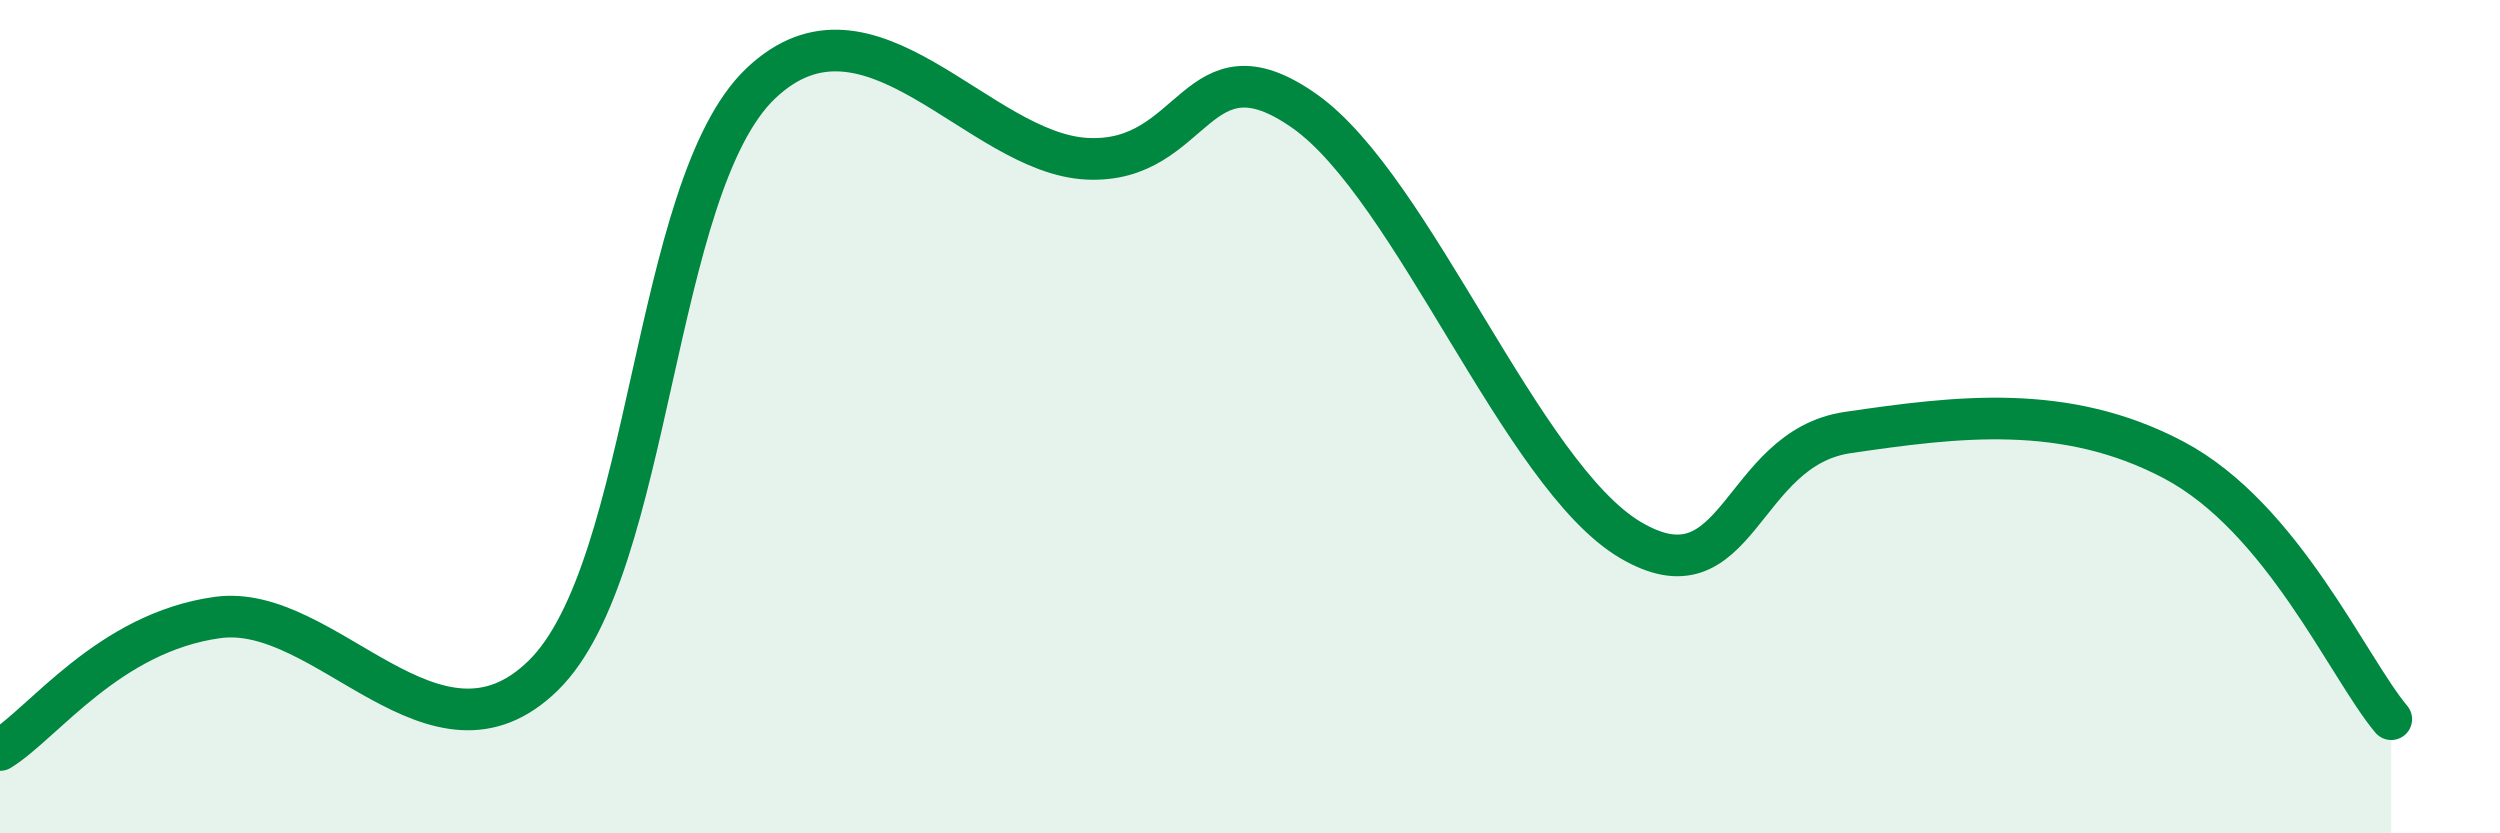 
    <svg width="60" height="20" viewBox="0 0 60 20" xmlns="http://www.w3.org/2000/svg">
      <path
        d="M 0,18 C 1.04,17.36 2.61,15.18 5.22,14.82 C 7.83,14.46 10.43,18.77 13.04,16.21 C 15.65,13.65 15.65,4.48 18.26,2 C 20.87,-0.48 23.48,3.68 26.09,3.81 C 28.7,3.94 28.69,0.83 31.3,2.66 C 33.91,4.49 36.52,11.42 39.13,12.96 C 41.74,14.5 41.74,10.76 44.35,10.38 C 46.96,10 49.56,9.66 52.17,11.04 C 54.78,12.42 56.35,16.02 57.39,17.26L57.39 20L0 20Z"
        fill="#008740"
        opacity="0.1"
        stroke-linecap="round"
        stroke-linejoin="round"
      />
      <path
        d="M 0,18 C 1.04,17.36 2.61,15.18 5.22,14.82 C 7.83,14.46 10.43,18.77 13.04,16.21 C 15.65,13.65 15.65,4.48 18.26,2 C 20.87,-0.48 23.48,3.68 26.09,3.81 C 28.7,3.94 28.69,0.83 31.3,2.66 C 33.91,4.49 36.52,11.42 39.13,12.96 C 41.74,14.5 41.74,10.76 44.35,10.38 C 46.96,10 49.56,9.66 52.17,11.04 C 54.78,12.42 56.35,16.02 57.39,17.26"
        stroke="#008740"
        stroke-width="1"
        fill="none"
        stroke-linecap="round"
        stroke-linejoin="round"
      />
    </svg>
  